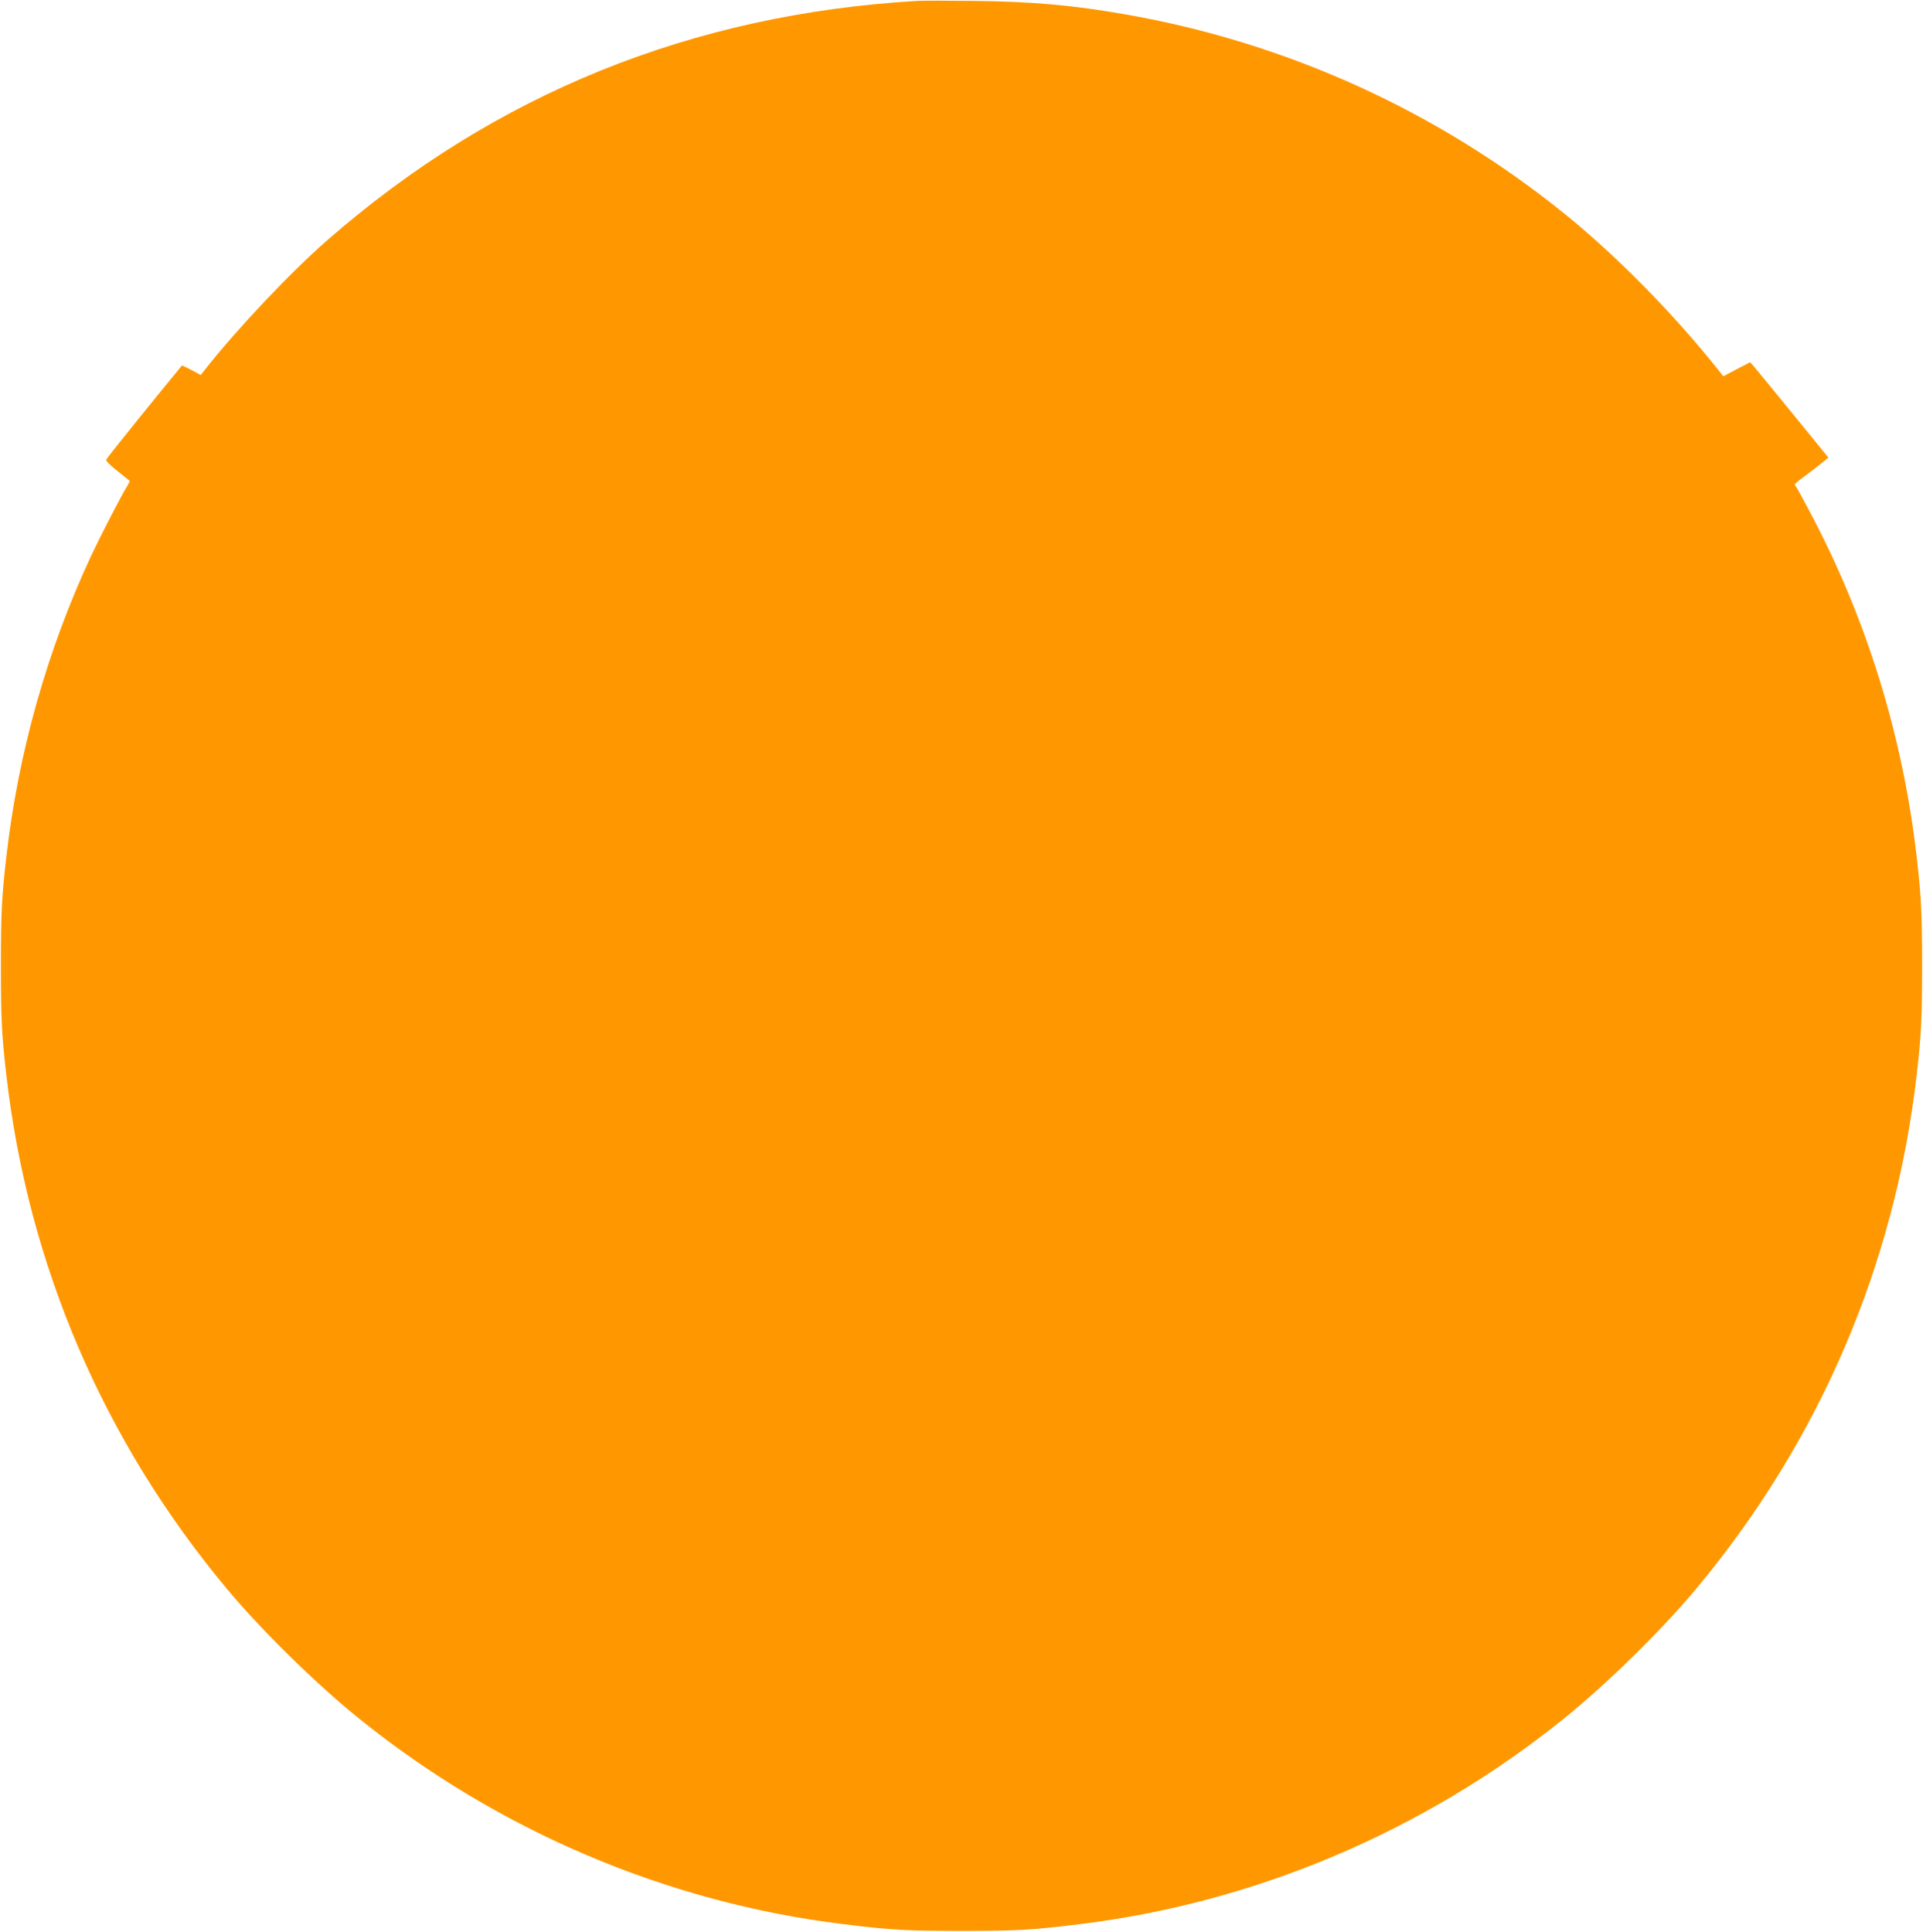 <?xml version="1.0" standalone="no"?>
<!DOCTYPE svg PUBLIC "-//W3C//DTD SVG 20010904//EN"
 "http://www.w3.org/TR/2001/REC-SVG-20010904/DTD/svg10.dtd">
<svg version="1.0" xmlns="http://www.w3.org/2000/svg"
 width="1274pt" height="1280pt" viewBox="0 0 1274 1280"
 preserveAspectRatio="xMidYMid meet">
<g transform="translate(0,1280) scale(0.1,-0.1)"
fill="#ff9800" stroke="none">
<path d="M6075 12794 c-1493 -88 -2796 -616 -3905 -1584 -244 -213 -602 -592
-813 -860 l-27 -35 -61 33 c-34 18 -63 32 -64 30 -165 -200 -498 -613 -501
-623 -4 -8 24 -37 73 -75 43 -34 80 -64 82 -66 2 -1 -6 -18 -17 -36 -45 -74
-173 -322 -237 -458 -293 -628 -485 -1308 -564 -2005 -30 -260 -35 -374 -35
-715 0 -341 5 -455 35 -715 144 -1266 645 -2434 1464 -3415 229 -274 598 -636
880 -862 922 -742 2039 -1215 3200 -1357 325 -40 419 -45 785 -45 366 0 460 5
785 45 1161 142 2278 615 3200 1357 282 226 651 588 880 862 819 981 1320
2149 1464 3415 30 260 35 374 35 715 0 341 -5 455 -35 715 -92 809 -333 1588
-712 2300 -44 83 -84 156 -90 163 -12 15 -15 12 83 85 41 31 88 67 104 81 l29
24 -231 284 c-127 155 -243 298 -259 316 l-28 32 -89 -46 -89 -47 -31 39
c-294 371 -685 768 -1031 1046 -841 676 -1833 1126 -2895 1312 -351 62 -625
86 -1010 90 -173 2 -342 2 -375 0z"/>
</g>
</svg>
